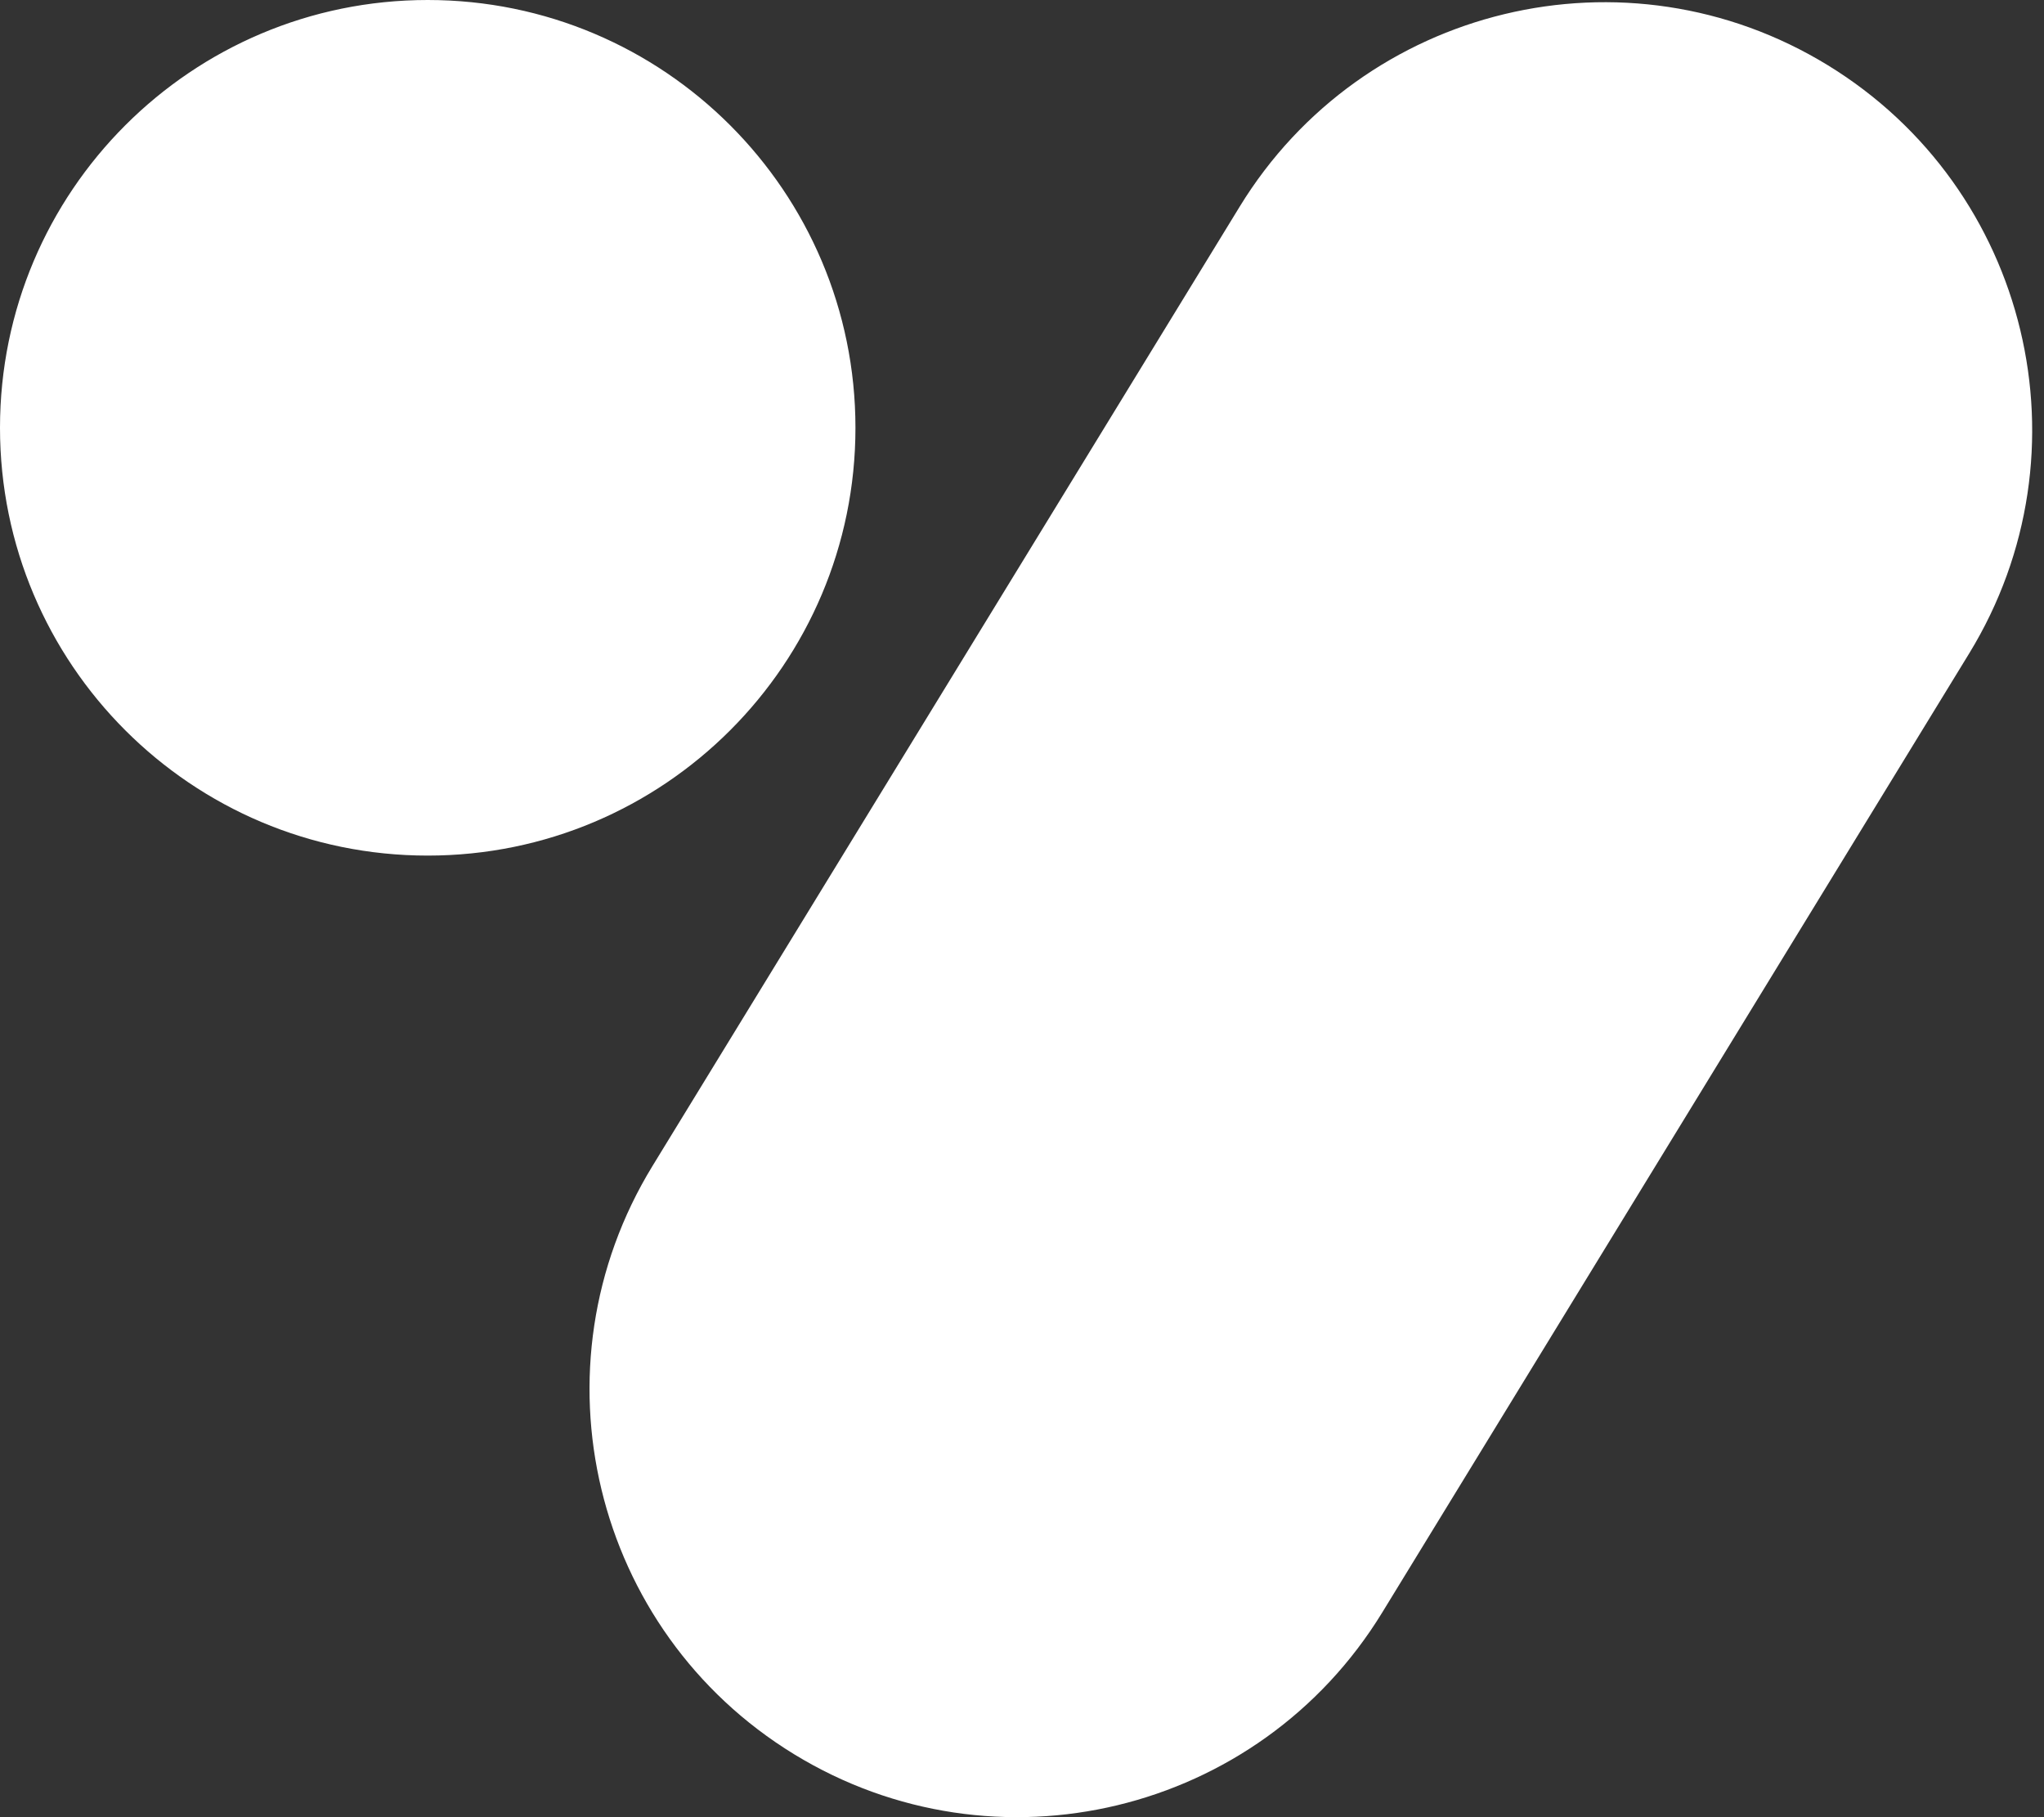 <?xml version="1.0" encoding="utf-8"?>
<svg xmlns="http://www.w3.org/2000/svg" fill="none" height="100%" overflow="visible" preserveAspectRatio="none" style="display: block;" viewBox="0 0 54 48" width="100%">
<rect x="0" y="0" width="54" height="48" fill="#333333" stroke="none"/>
<path d="M32.75 5.46C36.008 0.137 42.965 -1.536 48.287 1.722C53.609 4.98 55.282 11.936 52.024 17.259L36.514 42.598C33.255 47.92 26.299 49.594 20.977 46.336C15.654 43.078 13.98 36.121 17.238 30.799L32.75 5.46ZM11.3 0C17.541 1.64929e-05 22.6 5.059 22.6 11.3C22.6 17.541 17.541 22.6 11.3 22.6C5.059 22.6 1.64934e-05 17.541 0 11.3C0 5.059 5.059 0 11.3 0Z" fill="white" id="yhi-mark"/>
</svg>